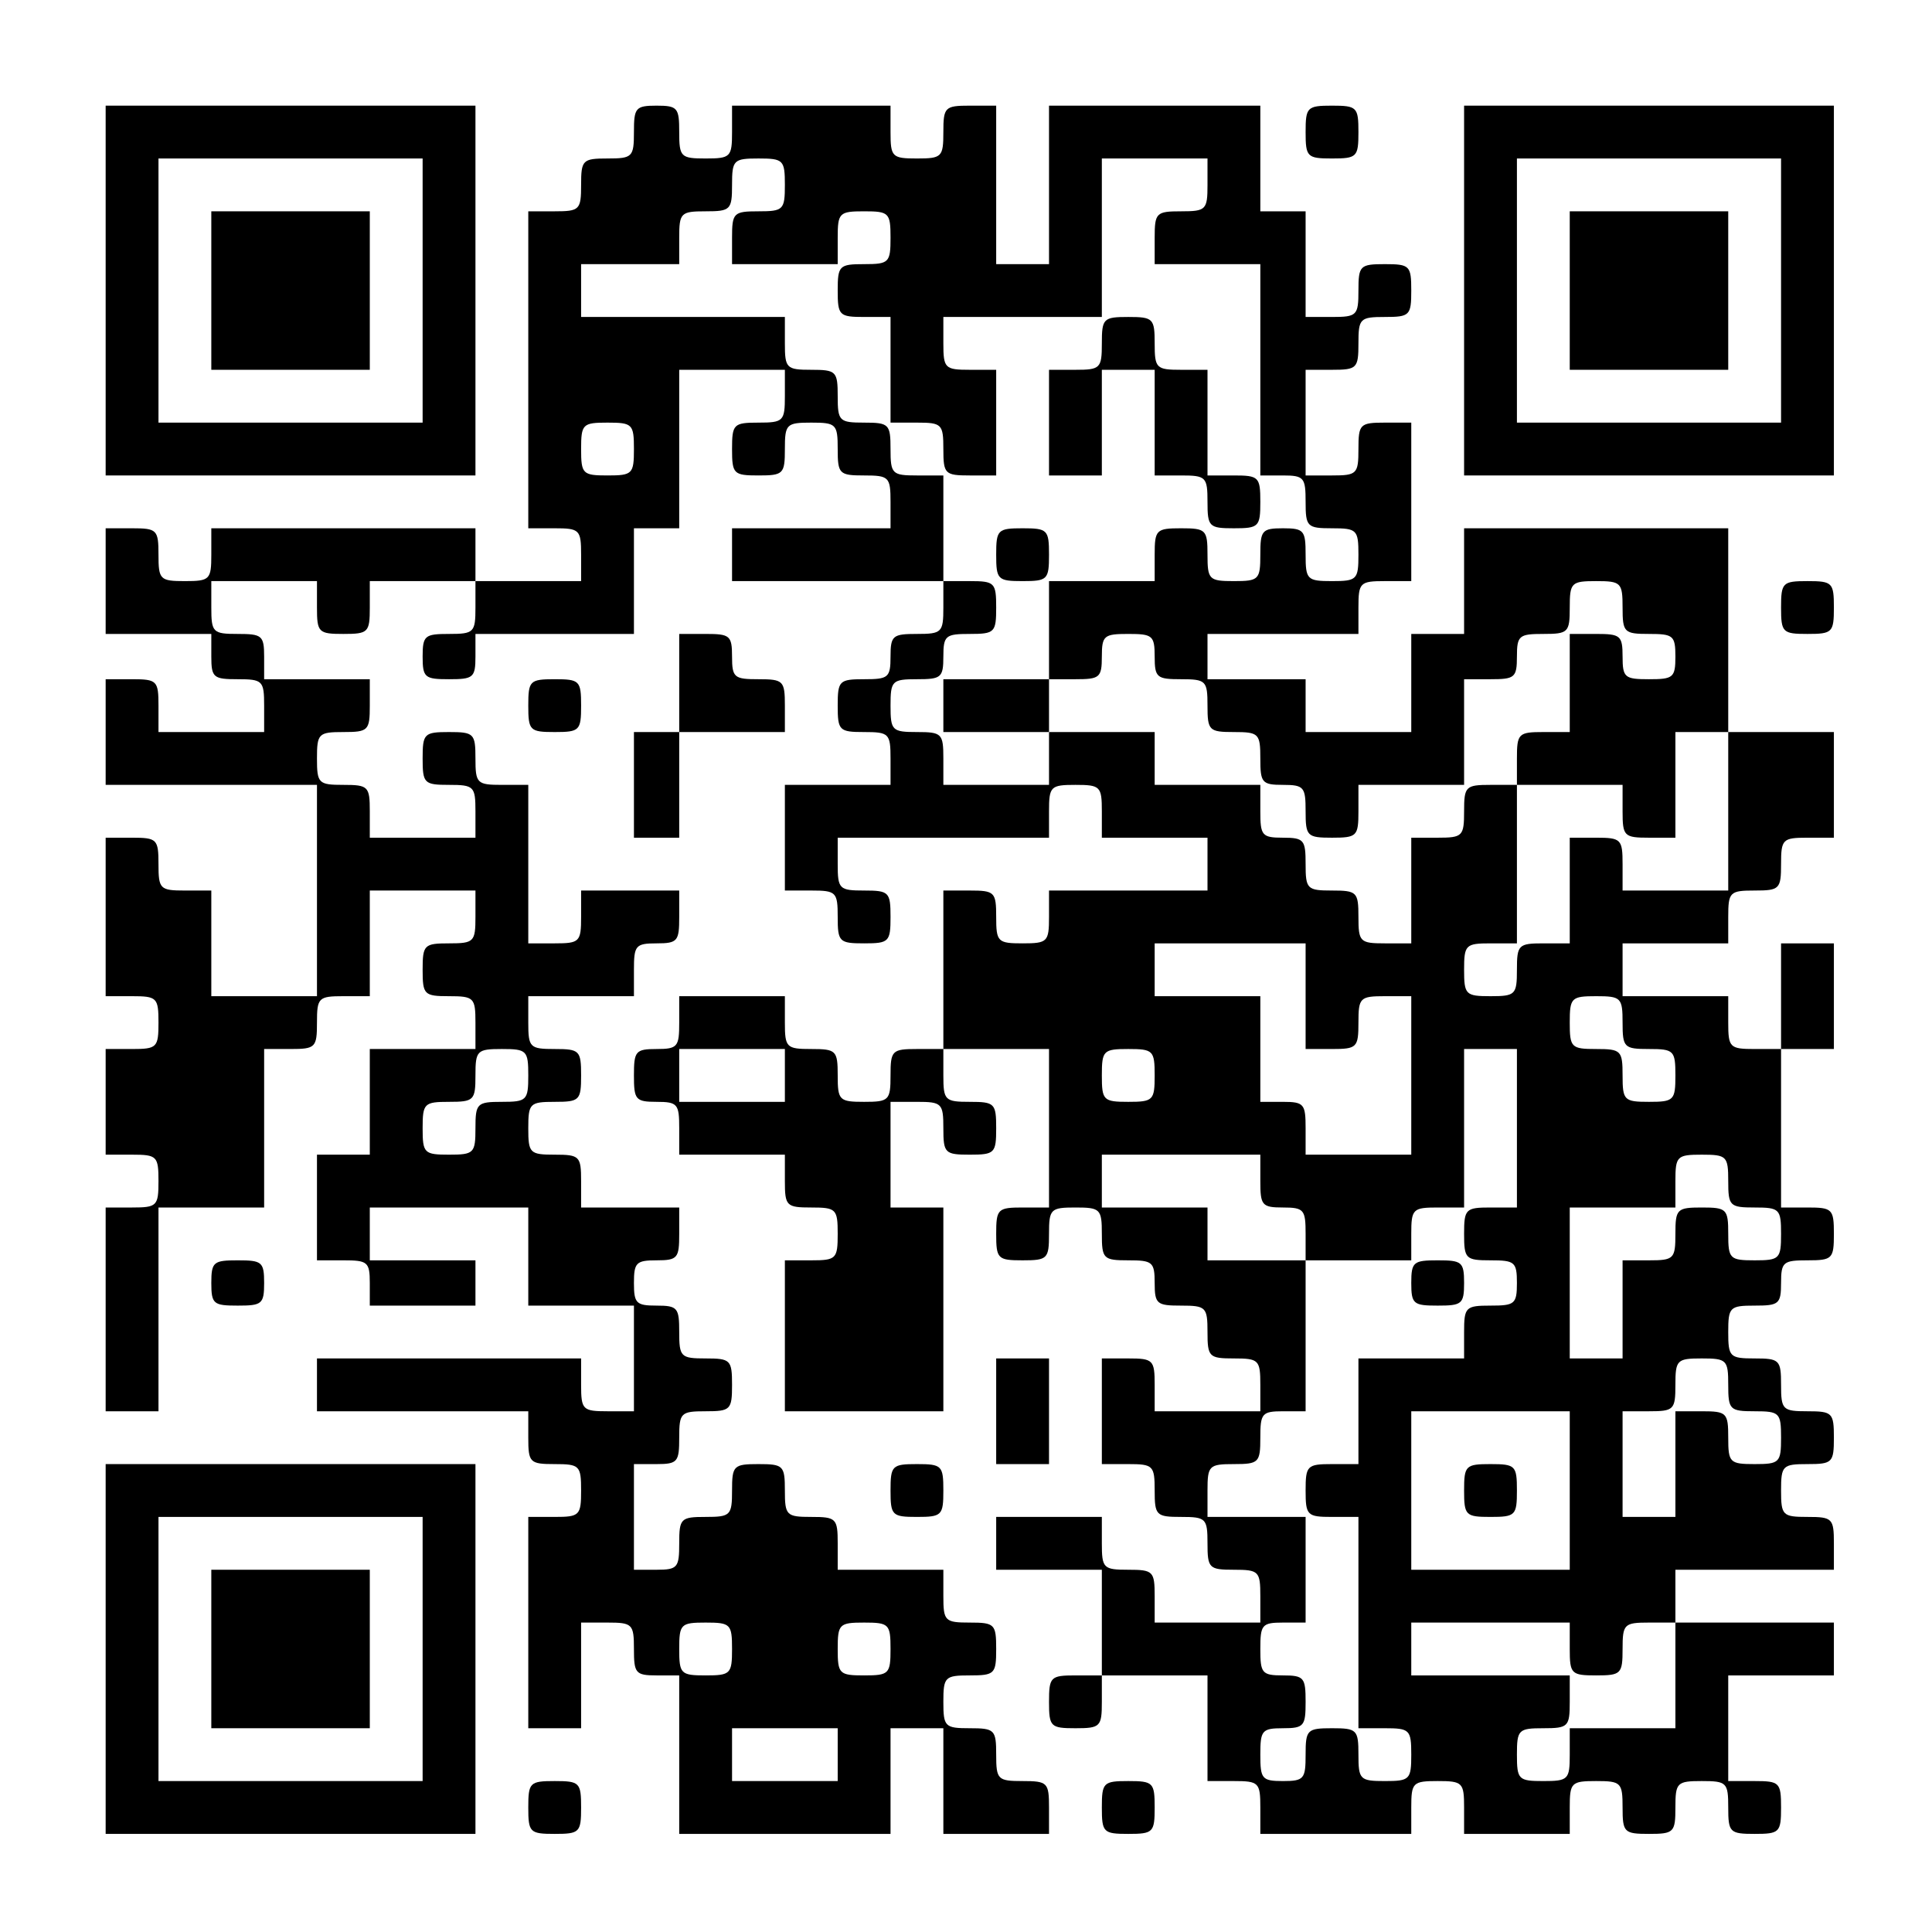 <?xml version="1.0" standalone="no"?>
<!DOCTYPE svg PUBLIC "-//W3C//DTD SVG 20010904//EN"
 "http://www.w3.org/TR/2001/REC-SVG-20010904/DTD/svg10.dtd">
<svg version="1.0" xmlns="http://www.w3.org/2000/svg"
 width="256pt" height="256pt" viewBox="0 0 256 256"
 preserveAspectRatio="xMidYMid meet">
<g transform="translate(0,256) scale(0.1,-0.1)"
fill="#000000" stroke="none">
<path d="M140 2175 l0 -245 245 0 245 0 0 245 0 245 -245 0 -245 0 0 -245z
m420 0 l0 -175 -175 0 -175 0 0 175 0 175 175 0 175 0 0 -175z"/>
<path d="M280 2175 l0 -105 105 0 105 0 0 105 0 105 -105 0 -105 0 0 -105z"/>
<path d="M840 2385 c0 -33 -2 -35 -35 -35 -33 0 -35 -2 -35 -35 0 -33 -2 -35
-35 -35 l-35 0 0 -210 0 -210 35 0 c33 0 35 -2 35 -35 l0 -35 -70 0 -70 0 0
35 0 35 -175 0 -175 0 0 -35 c0 -33 -2 -35 -35 -35 -33 0 -35 2 -35 35 0 33
-2 35 -35 35 l-35 0 0 -70 0 -70 70 0 70 0 0 -30 c0 -28 3 -30 35 -30 33 0 35
-2 35 -35 l0 -35 -70 0 -70 0 0 35 c0 33 -2 35 -35 35 l-35 0 0 -70 0 -70 140
0 140 0 0 -140 0 -140 -70 0 -70 0 0 70 0 70 -35 0 c-33 0 -35 2 -35 35 0 33
-2 35 -35 35 l-35 0 0 -105 0 -105 35 0 c33 0 35 -2 35 -35 0 -33 -2 -35 -35
-35 l-35 0 0 -70 0 -70 35 0 c33 0 35 -2 35 -35 0 -33 -2 -35 -35 -35 l-35 0
0 -135 0 -135 35 0 35 0 0 135 0 135 70 0 70 0 0 105 0 105 35 0 c33 0 35 2
35 35 0 33 2 35 35 35 l35 0 0 70 0 70 70 0 70 0 0 -35 c0 -33 -2 -35 -35 -35
-33 0 -35 -2 -35 -35 0 -33 2 -35 35 -35 33 0 35 -2 35 -35 l0 -35 -70 0 -70
0 0 -70 0 -70 -35 0 -35 0 0 -70 0 -70 35 0 c32 0 35 -2 35 -30 l0 -30 70 0
70 0 0 30 0 30 -70 0 -70 0 0 35 0 35 105 0 105 0 0 -65 0 -65 70 0 70 0 0
-70 0 -70 -35 0 c-33 0 -35 2 -35 35 l0 35 -175 0 -175 0 0 -35 0 -35 140 0
140 0 0 -35 c0 -33 2 -35 35 -35 33 0 35 -2 35 -35 0 -33 -2 -35 -35 -35 l-35
0 0 -140 0 -140 35 0 35 0 0 70 0 70 35 0 c33 0 35 -2 35 -35 0 -32 2 -35 30
-35 l30 0 0 -105 0 -105 140 0 140 0 0 70 0 70 35 0 35 0 0 -70 0 -70 70 0 70
0 0 35 c0 33 -2 35 -35 35 -33 0 -35 2 -35 35 0 33 -2 35 -35 35 -33 0 -35 2
-35 35 0 33 2 35 35 35 33 0 35 2 35 35 0 33 -2 35 -35 35 -33 0 -35 2 -35 35
l0 35 -70 0 -70 0 0 35 c0 33 -2 35 -35 35 -33 0 -35 2 -35 35 0 33 -2 35 -35
35 -33 0 -35 -2 -35 -35 0 -33 -2 -35 -35 -35 -33 0 -35 -2 -35 -35 0 -32 -2
-35 -30 -35 l-30 0 0 70 0 70 30 0 c28 0 30 3 30 35 0 33 2 35 35 35 33 0 35
2 35 35 0 33 -2 35 -35 35 -33 0 -35 2 -35 35 0 32 -2 35 -30 35 -27 0 -30 3
-30 30 0 27 3 30 30 30 28 0 30 3 30 35 l0 35 -65 0 -65 0 0 35 c0 33 -2 35
-35 35 -33 0 -35 2 -35 35 0 33 2 35 35 35 33 0 35 2 35 35 0 33 -2 35 -35 35
-33 0 -35 2 -35 35 l0 35 70 0 70 0 0 35 c0 32 2 35 30 35 28 0 30 3 30 35 l0
35 -65 0 -65 0 0 -35 c0 -33 -2 -35 -35 -35 l-35 0 0 105 0 105 -35 0 c-33 0
-35 2 -35 35 0 33 -2 35 -35 35 -33 0 -35 -2 -35 -35 0 -33 2 -35 35 -35 33 0
35 -2 35 -35 l0 -35 -70 0 -70 0 0 35 c0 33 -2 35 -35 35 -33 0 -35 2 -35 35
0 33 2 35 35 35 33 0 35 2 35 35 l0 35 -70 0 -70 0 0 30 c0 28 -3 30 -35 30
-33 0 -35 2 -35 35 l0 35 70 0 70 0 0 -35 c0 -33 2 -35 35 -35 33 0 35 2 35
35 l0 35 70 0 70 0 0 -35 c0 -33 -2 -35 -35 -35 -32 0 -35 -2 -35 -30 0 -28 3
-30 35 -30 32 0 35 2 35 30 l0 30 105 0 105 0 0 70 0 70 30 0 30 0 0 105 0
105 70 0 70 0 0 -35 c0 -33 -2 -35 -35 -35 -33 0 -35 -2 -35 -35 0 -33 2 -35
35 -35 33 0 35 2 35 35 0 33 2 35 35 35 33 0 35 -2 35 -35 0 -33 2 -35 35 -35
33 0 35 -2 35 -35 l0 -35 -105 0 -105 0 0 -35 0 -35 140 0 140 0 0 -35 c0 -33
-2 -35 -35 -35 -32 0 -35 -2 -35 -30 0 -28 -3 -30 -35 -30 -33 0 -35 -2 -35
-35 0 -33 2 -35 35 -35 33 0 35 -2 35 -35 l0 -35 -70 0 -70 0 0 -70 0 -70 35
0 c33 0 35 -2 35 -35 0 -33 2 -35 35 -35 33 0 35 2 35 35 0 33 -2 35 -35 35
-33 0 -35 2 -35 35 l0 35 140 0 140 0 0 35 c0 33 2 35 35 35 33 0 35 -2 35
-35 l0 -35 70 0 70 0 0 -35 0 -35 -105 0 -105 0 0 -35 c0 -33 -2 -35 -35 -35
-33 0 -35 2 -35 35 0 33 -2 35 -35 35 l-35 0 0 -105 0 -105 -35 0 c-33 0 -35
-2 -35 -35 0 -33 -2 -35 -35 -35 -33 0 -35 2 -35 35 0 33 -2 35 -35 35 -33 0
-35 2 -35 35 l0 35 -70 0 -70 0 0 -35 c0 -32 -2 -35 -30 -35 -28 0 -30 -3 -30
-35 0 -32 2 -35 30 -35 28 0 30 -3 30 -35 l0 -35 70 0 70 0 0 -35 c0 -33 2
-35 35 -35 33 0 35 -2 35 -35 0 -33 -2 -35 -35 -35 l-35 0 0 -100 0 -100 105
0 105 0 0 135 0 135 -35 0 -35 0 0 70 0 70 35 0 c33 0 35 -2 35 -35 0 -33 2
-35 35 -35 33 0 35 2 35 35 0 33 -2 35 -35 35 -33 0 -35 2 -35 35 l0 35 70 0
70 0 0 -105 0 -105 -35 0 c-33 0 -35 -2 -35 -35 0 -33 2 -35 35 -35 33 0 35 2
35 35 0 33 2 35 35 35 33 0 35 -2 35 -35 0 -33 2 -35 35 -35 32 0 35 -2 35
-30 0 -28 3 -30 35 -30 33 0 35 -2 35 -35 0 -33 2 -35 35 -35 33 0 35 -2 35
-35 l0 -35 -70 0 -70 0 0 35 c0 33 -2 35 -35 35 l-35 0 0 -70 0 -70 35 0 c33
0 35 -2 35 -35 0 -33 2 -35 35 -35 33 0 35 -2 35 -35 0 -33 2 -35 35 -35 33 0
35 -2 35 -35 l0 -35 -70 0 -70 0 0 35 c0 33 -2 35 -35 35 -33 0 -35 2 -35 35
l0 35 -70 0 -70 0 0 -35 0 -35 70 0 70 0 0 -70 0 -70 -35 0 c-33 0 -35 -2 -35
-35 0 -33 2 -35 35 -35 33 0 35 2 35 35 l0 35 70 0 70 0 0 -70 0 -70 35 0 c33
0 35 -2 35 -35 l0 -35 100 0 100 0 0 35 c0 33 2 35 35 35 33 0 35 -2 35 -35
l0 -35 70 0 70 0 0 35 c0 33 2 35 35 35 33 0 35 -2 35 -35 0 -33 2 -35 35 -35
33 0 35 2 35 35 0 33 2 35 35 35 33 0 35 -2 35 -35 0 -33 2 -35 35 -35 33 0
35 2 35 35 0 33 -2 35 -35 35 l-35 0 0 70 0 70 70 0 70 0 0 35 0 35 -105 0
-105 0 0 35 0 35 105 0 105 0 0 35 c0 33 -2 35 -35 35 -33 0 -35 2 -35 35 0
33 2 35 35 35 33 0 35 2 35 35 0 33 -2 35 -35 35 -33 0 -35 2 -35 35 0 33 -2
35 -35 35 -33 0 -35 2 -35 35 0 33 2 35 35 35 32 0 35 2 35 30 0 28 3 30 35
30 33 0 35 2 35 35 0 33 -2 35 -35 35 l-35 0 0 105 0 105 35 0 35 0 0 70 0 70
-35 0 -35 0 0 -70 0 -70 -35 0 c-33 0 -35 2 -35 35 l0 35 -70 0 -70 0 0 35 0
35 70 0 70 0 0 35 c0 33 2 35 35 35 33 0 35 2 35 35 0 33 2 35 35 35 l35 0 0
70 0 70 -70 0 -70 0 0 135 0 135 -175 0 -175 0 0 -70 0 -70 -35 0 -35 0 0 -65
0 -65 -70 0 -70 0 0 35 0 35 -65 0 -65 0 0 30 0 30 100 0 100 0 0 35 c0 33 2
35 35 35 l35 0 0 105 0 105 -35 0 c-33 0 -35 -2 -35 -35 0 -33 -2 -35 -35 -35
l-35 0 0 70 0 70 35 0 c33 0 35 2 35 35 0 33 2 35 35 35 33 0 35 2 35 35 0 33
-2 35 -35 35 -33 0 -35 -2 -35 -35 0 -33 -2 -35 -35 -35 l-35 0 0 70 0 70 -30
0 -30 0 0 70 0 70 -140 0 -140 0 0 -105 0 -105 -35 0 -35 0 0 105 0 105 -35 0
c-33 0 -35 -2 -35 -35 0 -33 -2 -35 -35 -35 -33 0 -35 2 -35 35 l0 35 -105 0
-105 0 0 -35 c0 -33 -2 -35 -35 -35 -33 0 -35 2 -35 35 0 32 -2 35 -30 35 -28
0 -30 -3 -30 -35z m200 -70 c0 -33 -2 -35 -35 -35 -33 0 -35 -2 -35 -35 l0
-35 70 0 70 0 0 35 c0 33 2 35 35 35 33 0 35 -2 35 -35 0 -33 -2 -35 -35 -35
-33 0 -35 -2 -35 -35 0 -33 2 -35 35 -35 l35 0 0 -70 0 -70 35 0 c33 0 35 -2
35 -35 0 -33 2 -35 35 -35 l35 0 0 70 0 70 -35 0 c-33 0 -35 2 -35 35 l0 35
105 0 105 0 0 105 0 105 70 0 70 0 0 -35 c0 -33 -2 -35 -35 -35 -33 0 -35 -2
-35 -35 l0 -35 70 0 70 0 0 -140 0 -140 30 0 c28 0 30 -3 30 -35 0 -33 2 -35
35 -35 33 0 35 -2 35 -35 0 -33 -2 -35 -35 -35 -33 0 -35 2 -35 35 0 32 -2 35
-30 35 -28 0 -30 -3 -30 -35 0 -33 -2 -35 -35 -35 -33 0 -35 2 -35 35 0 33 -2
35 -35 35 -33 0 -35 -2 -35 -35 l0 -35 -70 0 -70 0 0 -65 0 -65 35 0 c32 0 35
2 35 30 0 28 3 30 35 30 32 0 35 -2 35 -30 0 -28 3 -30 35 -30 33 0 35 -2 35
-35 0 -33 2 -35 35 -35 33 0 35 -2 35 -35 0 -32 2 -35 30 -35 28 0 30 -3 30
-35 0 -33 2 -35 35 -35 33 0 35 2 35 35 l0 35 70 0 70 0 0 70 0 70 35 0 c32 0
35 2 35 30 0 28 3 30 35 30 33 0 35 2 35 35 0 33 2 35 35 35 33 0 35 -2 35
-35 0 -33 2 -35 35 -35 32 0 35 -2 35 -30 0 -28 -3 -30 -35 -30 -32 0 -35 2
-35 30 0 28 -3 30 -35 30 l-35 0 0 -65 0 -65 -35 0 c-33 0 -35 -2 -35 -35 l0
-35 70 0 70 0 0 -35 c0 -33 2 -35 35 -35 l35 0 0 70 0 70 35 0 35 0 0 -105 0
-105 -70 0 -70 0 0 35 c0 33 -2 35 -35 35 l-35 0 0 -70 0 -70 -35 0 c-33 0
-35 -2 -35 -35 0 -33 -2 -35 -35 -35 -33 0 -35 2 -35 35 0 33 2 35 35 35 l35
0 0 105 0 105 -35 0 c-33 0 -35 -2 -35 -35 0 -33 -2 -35 -35 -35 l-35 0 0 -70
0 -70 -35 0 c-33 0 -35 2 -35 35 0 33 -2 35 -35 35 -33 0 -35 2 -35 35 0 32
-2 35 -30 35 -28 0 -30 3 -30 35 l0 35 -70 0 -70 0 0 35 0 35 -70 0 -70 0 0
-35 0 -35 -70 0 -70 0 0 35 c0 33 -2 35 -35 35 -33 0 -35 2 -35 35 0 33 2 35
35 35 32 0 35 2 35 30 0 28 3 30 35 30 33 0 35 2 35 35 0 33 -2 35 -35 35
l-35 0 0 70 0 70 -35 0 c-33 0 -35 2 -35 35 0 33 -2 35 -35 35 -33 0 -35 2
-35 35 0 33 -2 35 -35 35 -33 0 -35 2 -35 35 l0 35 -135 0 -135 0 0 35 0 35
65 0 65 0 0 35 c0 33 2 35 35 35 33 0 35 2 35 35 0 33 2 35 35 35 33 0 35 -2
35 -35z m-200 -350 c0 -33 -2 -35 -35 -35 -33 0 -35 2 -35 35 0 33 2 35 35 35
33 0 35 -2 35 -35z m890 -725 l0 -70 35 0 c33 0 35 2 35 35 0 33 2 35 35 35
l35 0 0 -105 0 -105 -70 0 -70 0 0 35 c0 32 -2 35 -30 35 l-30 0 0 70 0 70
-70 0 -70 0 0 35 0 35 100 0 100 0 0 -70z m420 -35 c0 -33 2 -35 35 -35 33 0
35 -2 35 -35 0 -33 -2 -35 -35 -35 -33 0 -35 2 -35 35 0 33 -2 35 -35 35 -33
0 -35 2 -35 35 0 33 2 35 35 35 33 0 35 -2 35 -35z m-1450 -70 c0 -33 -2 -35
-35 -35 -33 0 -35 -2 -35 -35 0 -33 -2 -35 -35 -35 -33 0 -35 2 -35 35 0 33 2
35 35 35 33 0 35 2 35 35 0 33 2 35 35 35 33 0 35 -2 35 -35z m340 0 l0 -35
-70 0 -70 0 0 35 0 35 70 0 70 0 0 -35z m490 0 c0 -33 -2 -35 -35 -35 -33 0
-35 2 -35 35 0 33 2 35 35 35 33 0 35 -2 35 -35z m480 -70 l0 -105 -35 0 c-33
0 -35 -2 -35 -35 0 -33 2 -35 35 -35 32 0 35 -2 35 -30 0 -28 -3 -30 -35 -30
-33 0 -35 -2 -35 -35 l0 -35 -70 0 -70 0 0 -70 0 -70 -35 0 c-33 0 -35 -2 -35
-35 0 -33 2 -35 35 -35 l35 0 0 -140 0 -140 35 0 c33 0 35 -2 35 -35 0 -33 -2
-35 -35 -35 -33 0 -35 2 -35 35 0 33 -2 35 -35 35 -33 0 -35 -2 -35 -35 0 -32
-2 -35 -30 -35 -28 0 -30 3 -30 35 0 32 2 35 30 35 28 0 30 3 30 35 0 32 -2
35 -30 35 -28 0 -30 3 -30 35 0 32 2 35 30 35 l30 0 0 70 0 70 -65 0 -65 0 0
35 c0 33 2 35 35 35 33 0 35 2 35 35 0 32 2 35 30 35 l30 0 0 100 0 100 -65 0
-65 0 0 35 0 35 -70 0 -70 0 0 35 0 35 105 0 105 0 0 -35 c0 -32 2 -35 30 -35
28 0 30 -3 30 -35 l0 -35 70 0 70 0 0 35 c0 33 2 35 35 35 l35 0 0 105 0 105
35 0 35 0 0 -105z m280 -70 c0 -33 2 -35 35 -35 33 0 35 -2 35 -35 0 -33 -2
-35 -35 -35 -33 0 -35 2 -35 35 0 33 -2 35 -35 35 -33 0 -35 -2 -35 -35 0 -33
-2 -35 -35 -35 l-35 0 0 -65 0 -65 -35 0 -35 0 0 100 0 100 70 0 70 0 0 35 c0
33 2 35 35 35 33 0 35 -2 35 -35z m0 -270 c0 -33 2 -35 35 -35 33 0 35 -2 35
-35 0 -33 -2 -35 -35 -35 -33 0 -35 2 -35 35 0 33 -2 35 -35 35 l-35 0 0 -70
0 -70 -35 0 -35 0 0 70 0 70 35 0 c33 0 35 2 35 35 0 33 2 35 35 35 33 0 35
-2 35 -35z m-210 -140 l0 -105 -105 0 -105 0 0 105 0 105 105 0 105 0 0 -105z
m-1110 -210 c0 -33 -2 -35 -35 -35 -33 0 -35 2 -35 35 0 33 2 35 35 35 33 0
35 -2 35 -35z m210 0 c0 -33 -2 -35 -35 -35 -33 0 -35 2 -35 35 0 33 2 35 35
35 33 0 35 -2 35 -35z m900 0 c0 -33 2 -35 35 -35 33 0 35 2 35 35 0 33 2 35
35 35 l35 0 0 -70 0 -70 -70 0 -70 0 0 -35 c0 -33 -2 -35 -35 -35 -33 0 -35 2
-35 35 0 33 2 35 35 35 33 0 35 2 35 35 l0 35 -105 0 -105 0 0 35 0 35 105 0
105 0 0 -35z m-970 -140 l0 -35 -70 0 -70 0 0 35 0 35 70 0 70 0 0 -35z"/>
<path d="M1460 2105 c0 -33 -2 -35 -35 -35 l-35 0 0 -70 0 -70 35 0 35 0 0 70
0 70 35 0 35 0 0 -70 0 -70 35 0 c33 0 35 -2 35 -35 0 -33 2 -35 35 -35 33 0
35 2 35 35 0 33 -2 35 -35 35 l-35 0 0 70 0 70 -35 0 c-33 0 -35 2 -35 35 0
33 -2 35 -35 35 -33 0 -35 -2 -35 -35z"/>
<path d="M1320 1825 c0 -33 2 -35 35 -35 33 0 35 2 35 35 0 33 -2 35 -35 35
-33 0 -35 -2 -35 -35z"/>
<path d="M1250 1625 l0 -35 70 0 70 0 0 35 0 35 -70 0 -70 0 0 -35z"/>
<path d="M1870 860 c0 -28 3 -30 35 -30 32 0 35 2 35 30 0 28 -3 30 -35 30
-32 0 -35 -2 -35 -30z"/>
<path d="M1940 585 c0 -33 2 -35 35 -35 33 0 35 2 35 35 0 33 -2 35 -35 35
-33 0 -35 -2 -35 -35z"/>
<path d="M1730 2385 c0 -33 2 -35 35 -35 33 0 35 2 35 35 0 33 -2 35 -35 35
-33 0 -35 -2 -35 -35z"/>
<path d="M1940 2175 l0 -245 245 0 245 0 0 245 0 245 -245 0 -245 0 0 -245z
m420 0 l0 -175 -175 0 -175 0 0 175 0 175 175 0 175 0 0 -175z"/>
<path d="M2080 2175 l0 -105 105 0 105 0 0 105 0 105 -105 0 -105 0 0 -105z"/>
<path d="M2360 1755 c0 -33 2 -35 35 -35 33 0 35 2 35 35 0 33 -2 35 -35 35
-33 0 -35 -2 -35 -35z"/>
<path d="M900 1655 l0 -65 -30 0 -30 0 0 -70 0 -70 30 0 30 0 0 70 0 70 70 0
70 0 0 35 c0 33 -2 35 -35 35 -32 0 -35 2 -35 30 0 28 -3 30 -35 30 l-35 0 0
-65z"/>
<path d="M700 1625 c0 -33 2 -35 35 -35 33 0 35 2 35 35 0 33 -2 35 -35 35
-33 0 -35 -2 -35 -35z"/>
<path d="M280 860 c0 -28 3 -30 35 -30 32 0 35 2 35 30 0 28 -3 30 -35 30 -32
0 -35 -2 -35 -30z"/>
<path d="M1320 690 l0 -70 35 0 35 0 0 70 0 70 -35 0 -35 0 0 -70z"/>
<path d="M140 375 l0 -245 245 0 245 0 0 245 0 245 -245 0 -245 0 0 -245z
m420 0 l0 -175 -175 0 -175 0 0 175 0 175 175 0 175 0 0 -175z"/>
<path d="M280 375 l0 -105 105 0 105 0 0 105 0 105 -105 0 -105 0 0 -105z"/>
<path d="M1180 585 c0 -33 2 -35 35 -35 33 0 35 2 35 35 0 33 -2 35 -35 35
-33 0 -35 -2 -35 -35z"/>
<path d="M700 165 c0 -33 2 -35 35 -35 33 0 35 2 35 35 0 33 -2 35 -35 35 -33
0 -35 -2 -35 -35z"/>
<path d="M1460 165 c0 -33 2 -35 35 -35 33 0 35 2 35 35 0 33 -2 35 -35 35
-33 0 -35 -2 -35 -35z"/>
</g>
</svg>
